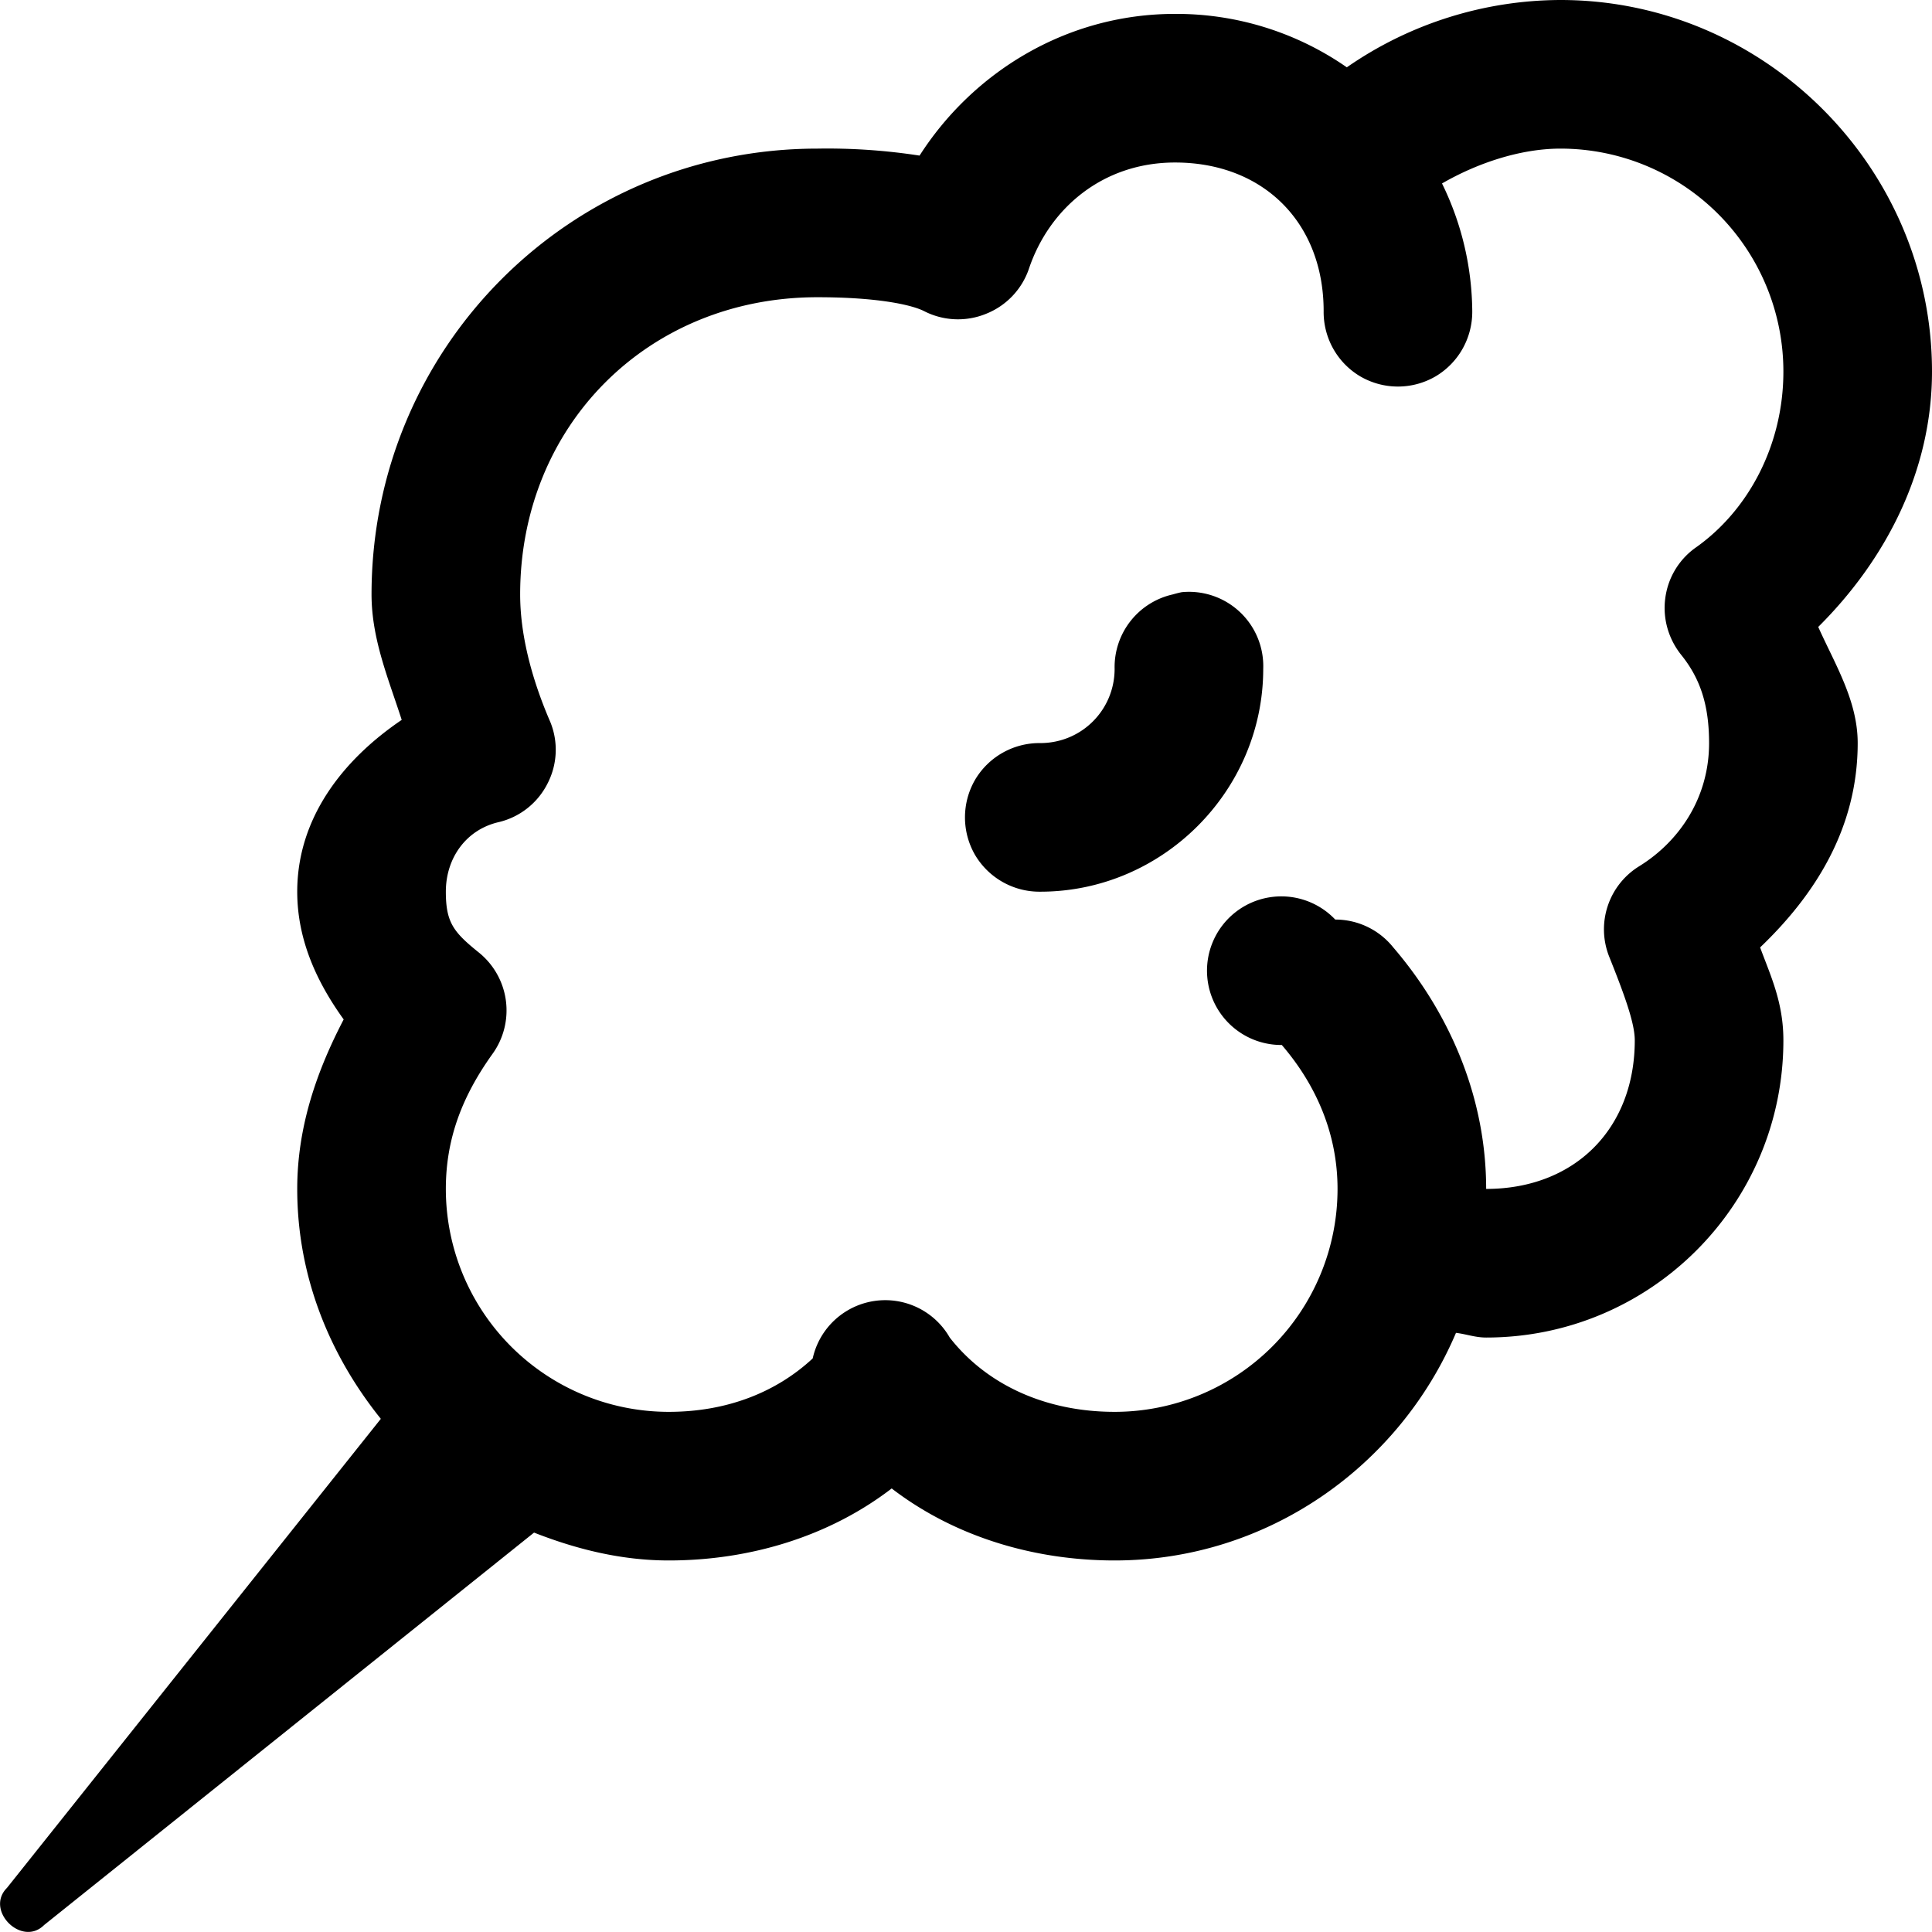 <svg xmlns="http://www.w3.org/2000/svg" viewBox="0 0 26 26"><path d="M21 0a5.066 5.066 0 0 0-2.875.906 4.018 4.018 0 0 0-2.313-.719c-1.464 0-2.722.79-3.437 1.907A8.119 8.119 0 0 0 11 2C7.676 2 5 4.676 5 8c0 .602.23 1.14.406 1.688C4.606 10.23 4 11.015 4 12c0 .66.273 1.23.625 1.719C4.265 14.41 4 15.16 4 16c0 1.176.434 2.234 1.125 3.094L.094 25.406c-.301.301.199.801.5.5l6.593-5.281C7.755 20.848 8.36 21 9 21c1.094 0 2.16-.324 3-.969.84.645 1.906.969 3 .969 2.059 0 3.832-1.27 4.594-3.063.136.016.258.063.406.063 2.21 0 4-1.79 4-4 0-.512-.172-.867-.313-1.25C24.419 12.05 25 11.152 25 10c0-.57-.305-1.059-.531-1.563C25.379 7.532 26 6.337 26 5c0-2.746-2.254-5-5-5zm0 2a3 3 0 0 1 3 3c0 .992-.473 1.875-1.188 2.375a.99.99 0 0 0-.402.68c-.035.27.043.543.215.758.258.32.375.68.375 1.187 0 .738-.402 1.324-.938 1.656a.997.997 0 0 0-.406 1.219c.2.5.344.89.344 1.125 0 1.191-.809 2-2 2 0-1.266-.516-2.395-1.25-3.25a.998.998 0 0 0-.781-.375 1 1 0 1 0-.719 1.688c.469.546.75 1.203.75 1.937a3 3 0 0 1-3 3c-.922 0-1.719-.36-2.219-1a1 1 0 0 0-1.844.281C10.441 18.742 9.774 19 9 19a3 3 0 0 1-3-3c0-.68.223-1.25.625-1.813a1.001 1.001 0 0 0-.188-1.374C6.103 12.543 6 12.413 6 12c0-.457.277-.84.719-.938a.992.992 0 0 0 .648-.515.99.99 0 0 0 .04-.828C7.136 9.094 7 8.508 7 8c0-2.277 1.723-4 4-4 .824 0 1.277.105 1.438.188a.999.999 0 0 0 .832.035.998.998 0 0 0 .574-.598c.273-.82.996-1.438 1.969-1.438 1.19 0 2 .81 2 2-.004.36.183.696.496.88.312.18.695.18 1.007 0 .313-.184.5-.52.497-.88a3.97 3.97 0 0 0-.407-1.718C19.88 2.195 20.461 2 21 2zm-5.094 5.969c-.043.008-.086.02-.125.031A1.002 1.002 0 0 0 15 9c0 .555-.445 1-1 1a1.006 1.006 0 0 0-.879.496 1.01 1.01 0 0 0 0 1.008c.184.312.52.5.879.496 1.645 0 3-1.355 3-3a1 1 0 0 0-1.094-1.031z"/></svg>
